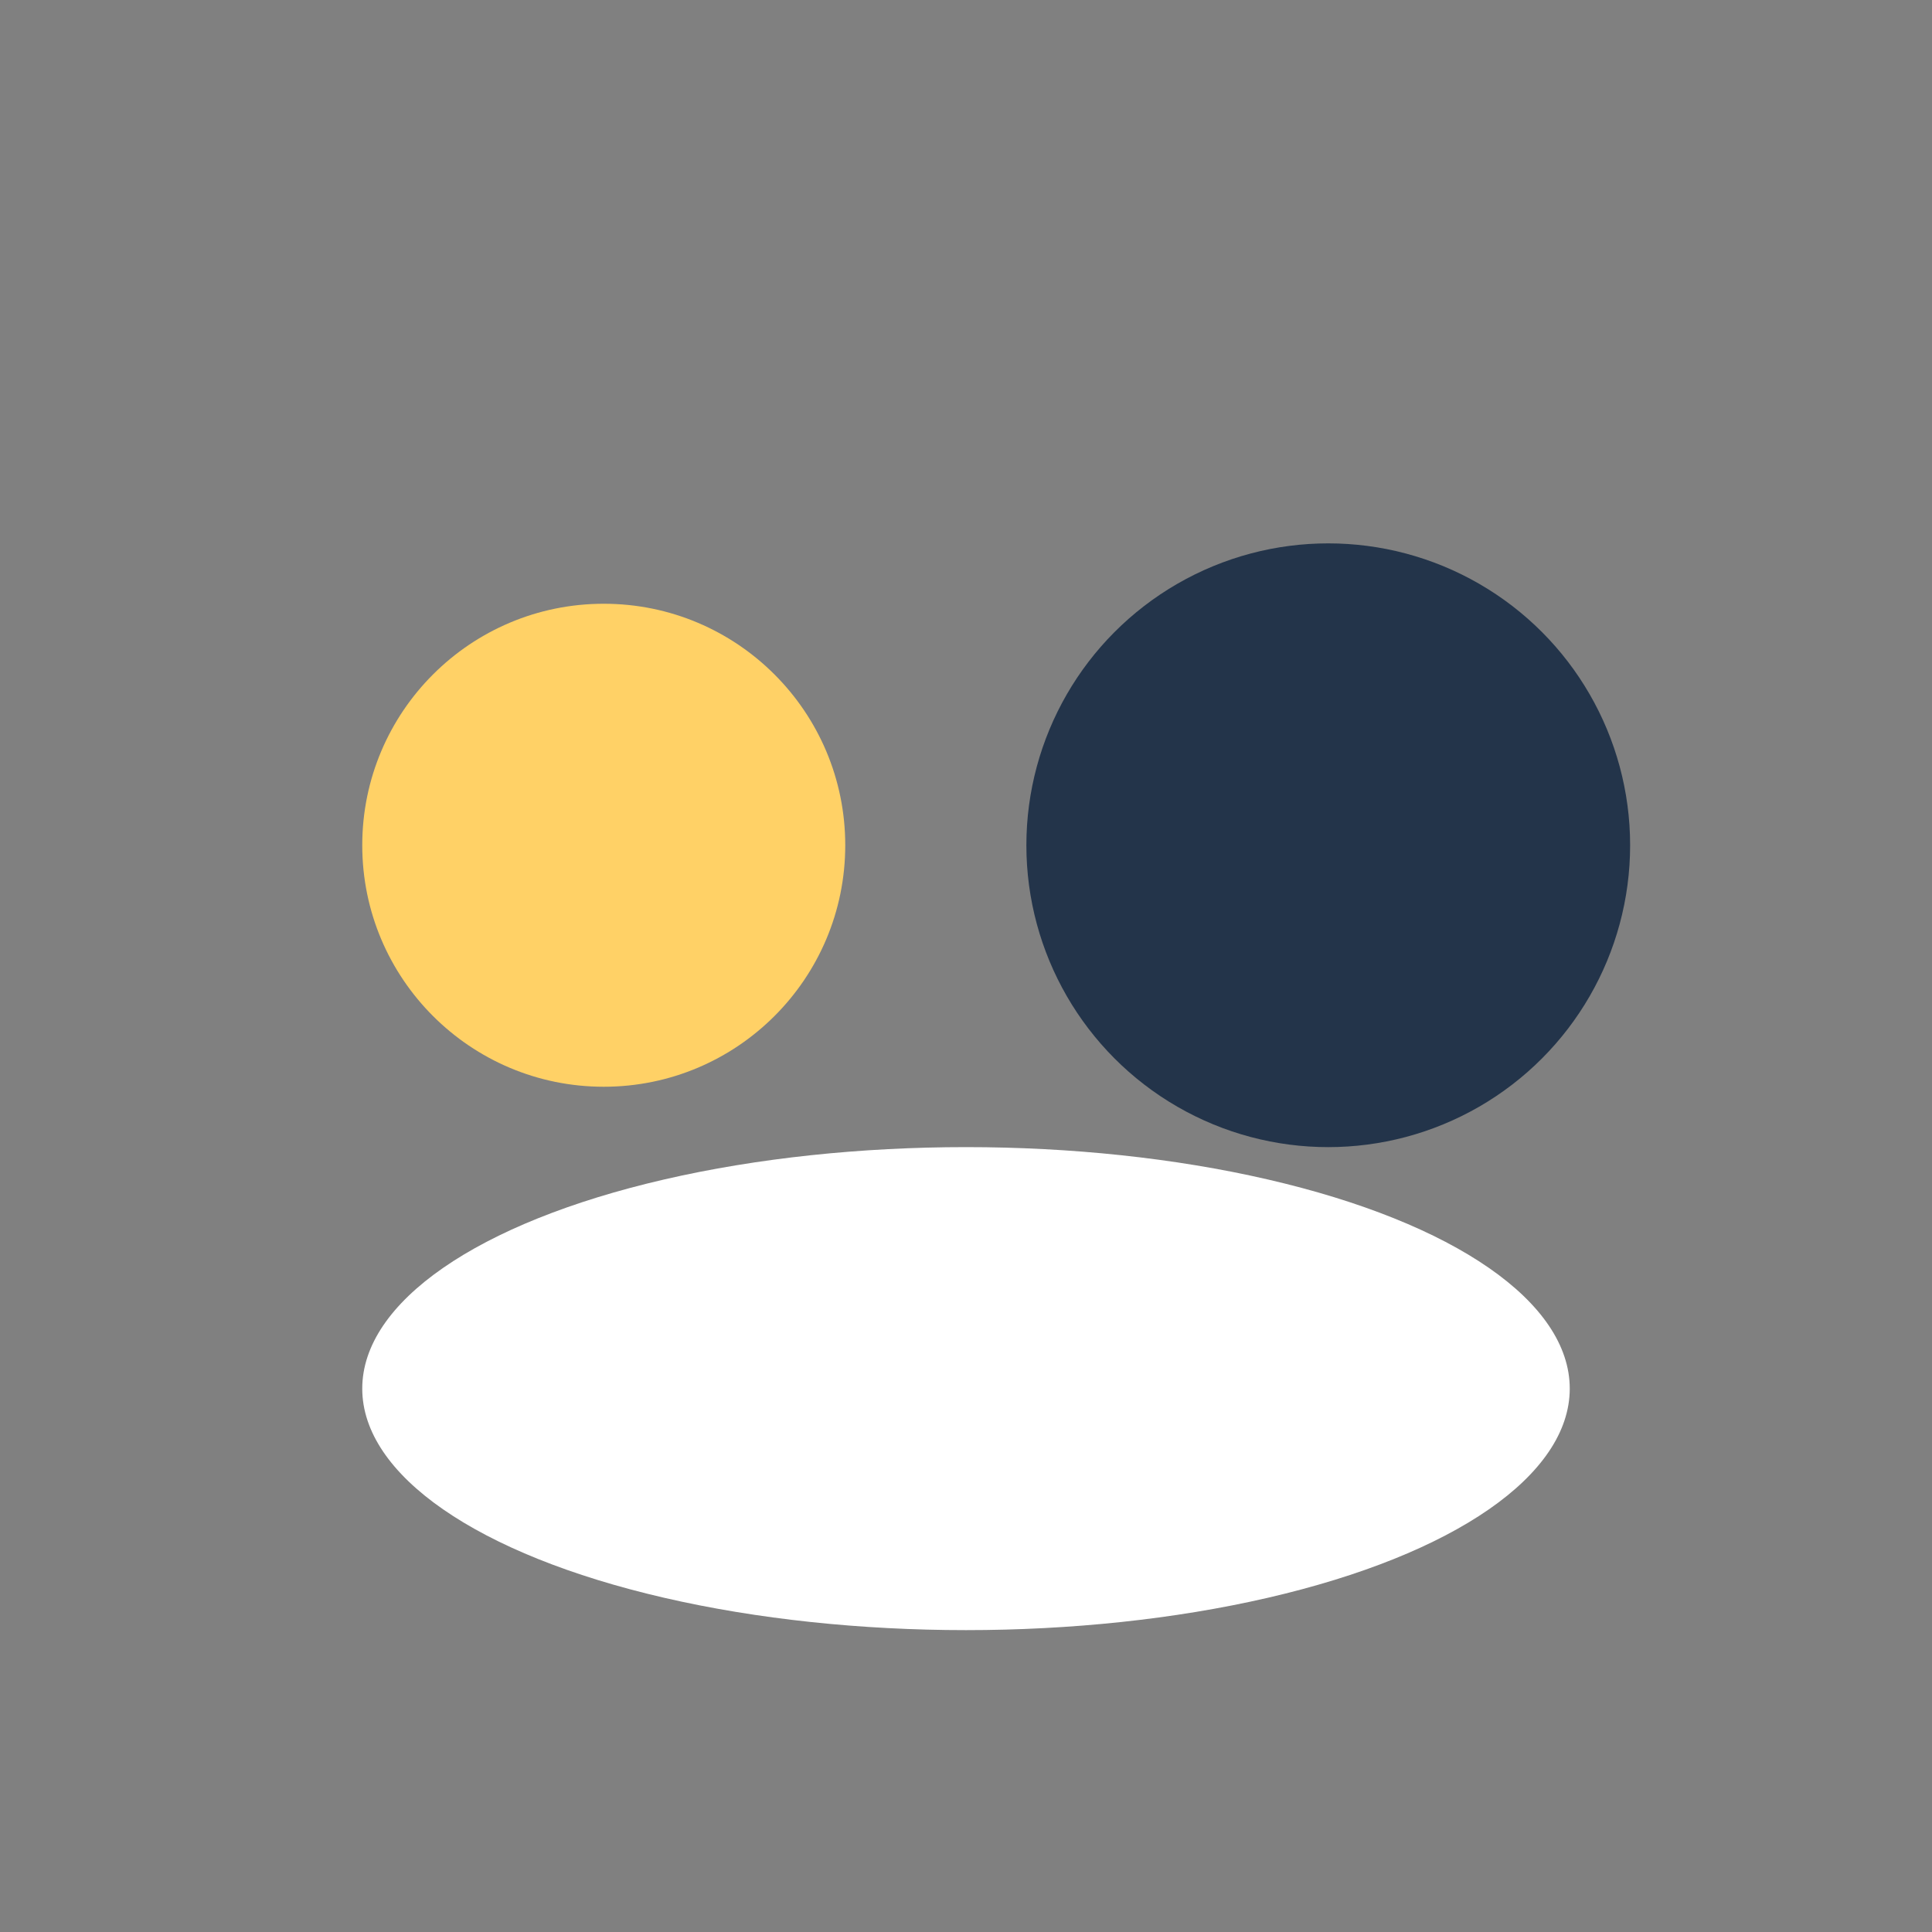 <?xml version="1.0" encoding="UTF-8"?>
<svg xmlns="http://www.w3.org/2000/svg" width="32" height="32" viewBox="0 0 32 32"><rect x="0" y="0" width="32" height="32" fill="#808080" stroke="none"/><circle cx="10" cy="14" r="4" fill="#FFD166"/><circle cx="22" cy="14" r="5" fill="#23344A"/><ellipse cx="16" cy="23" rx="10" ry="4" fill="#FFF"/></svg>